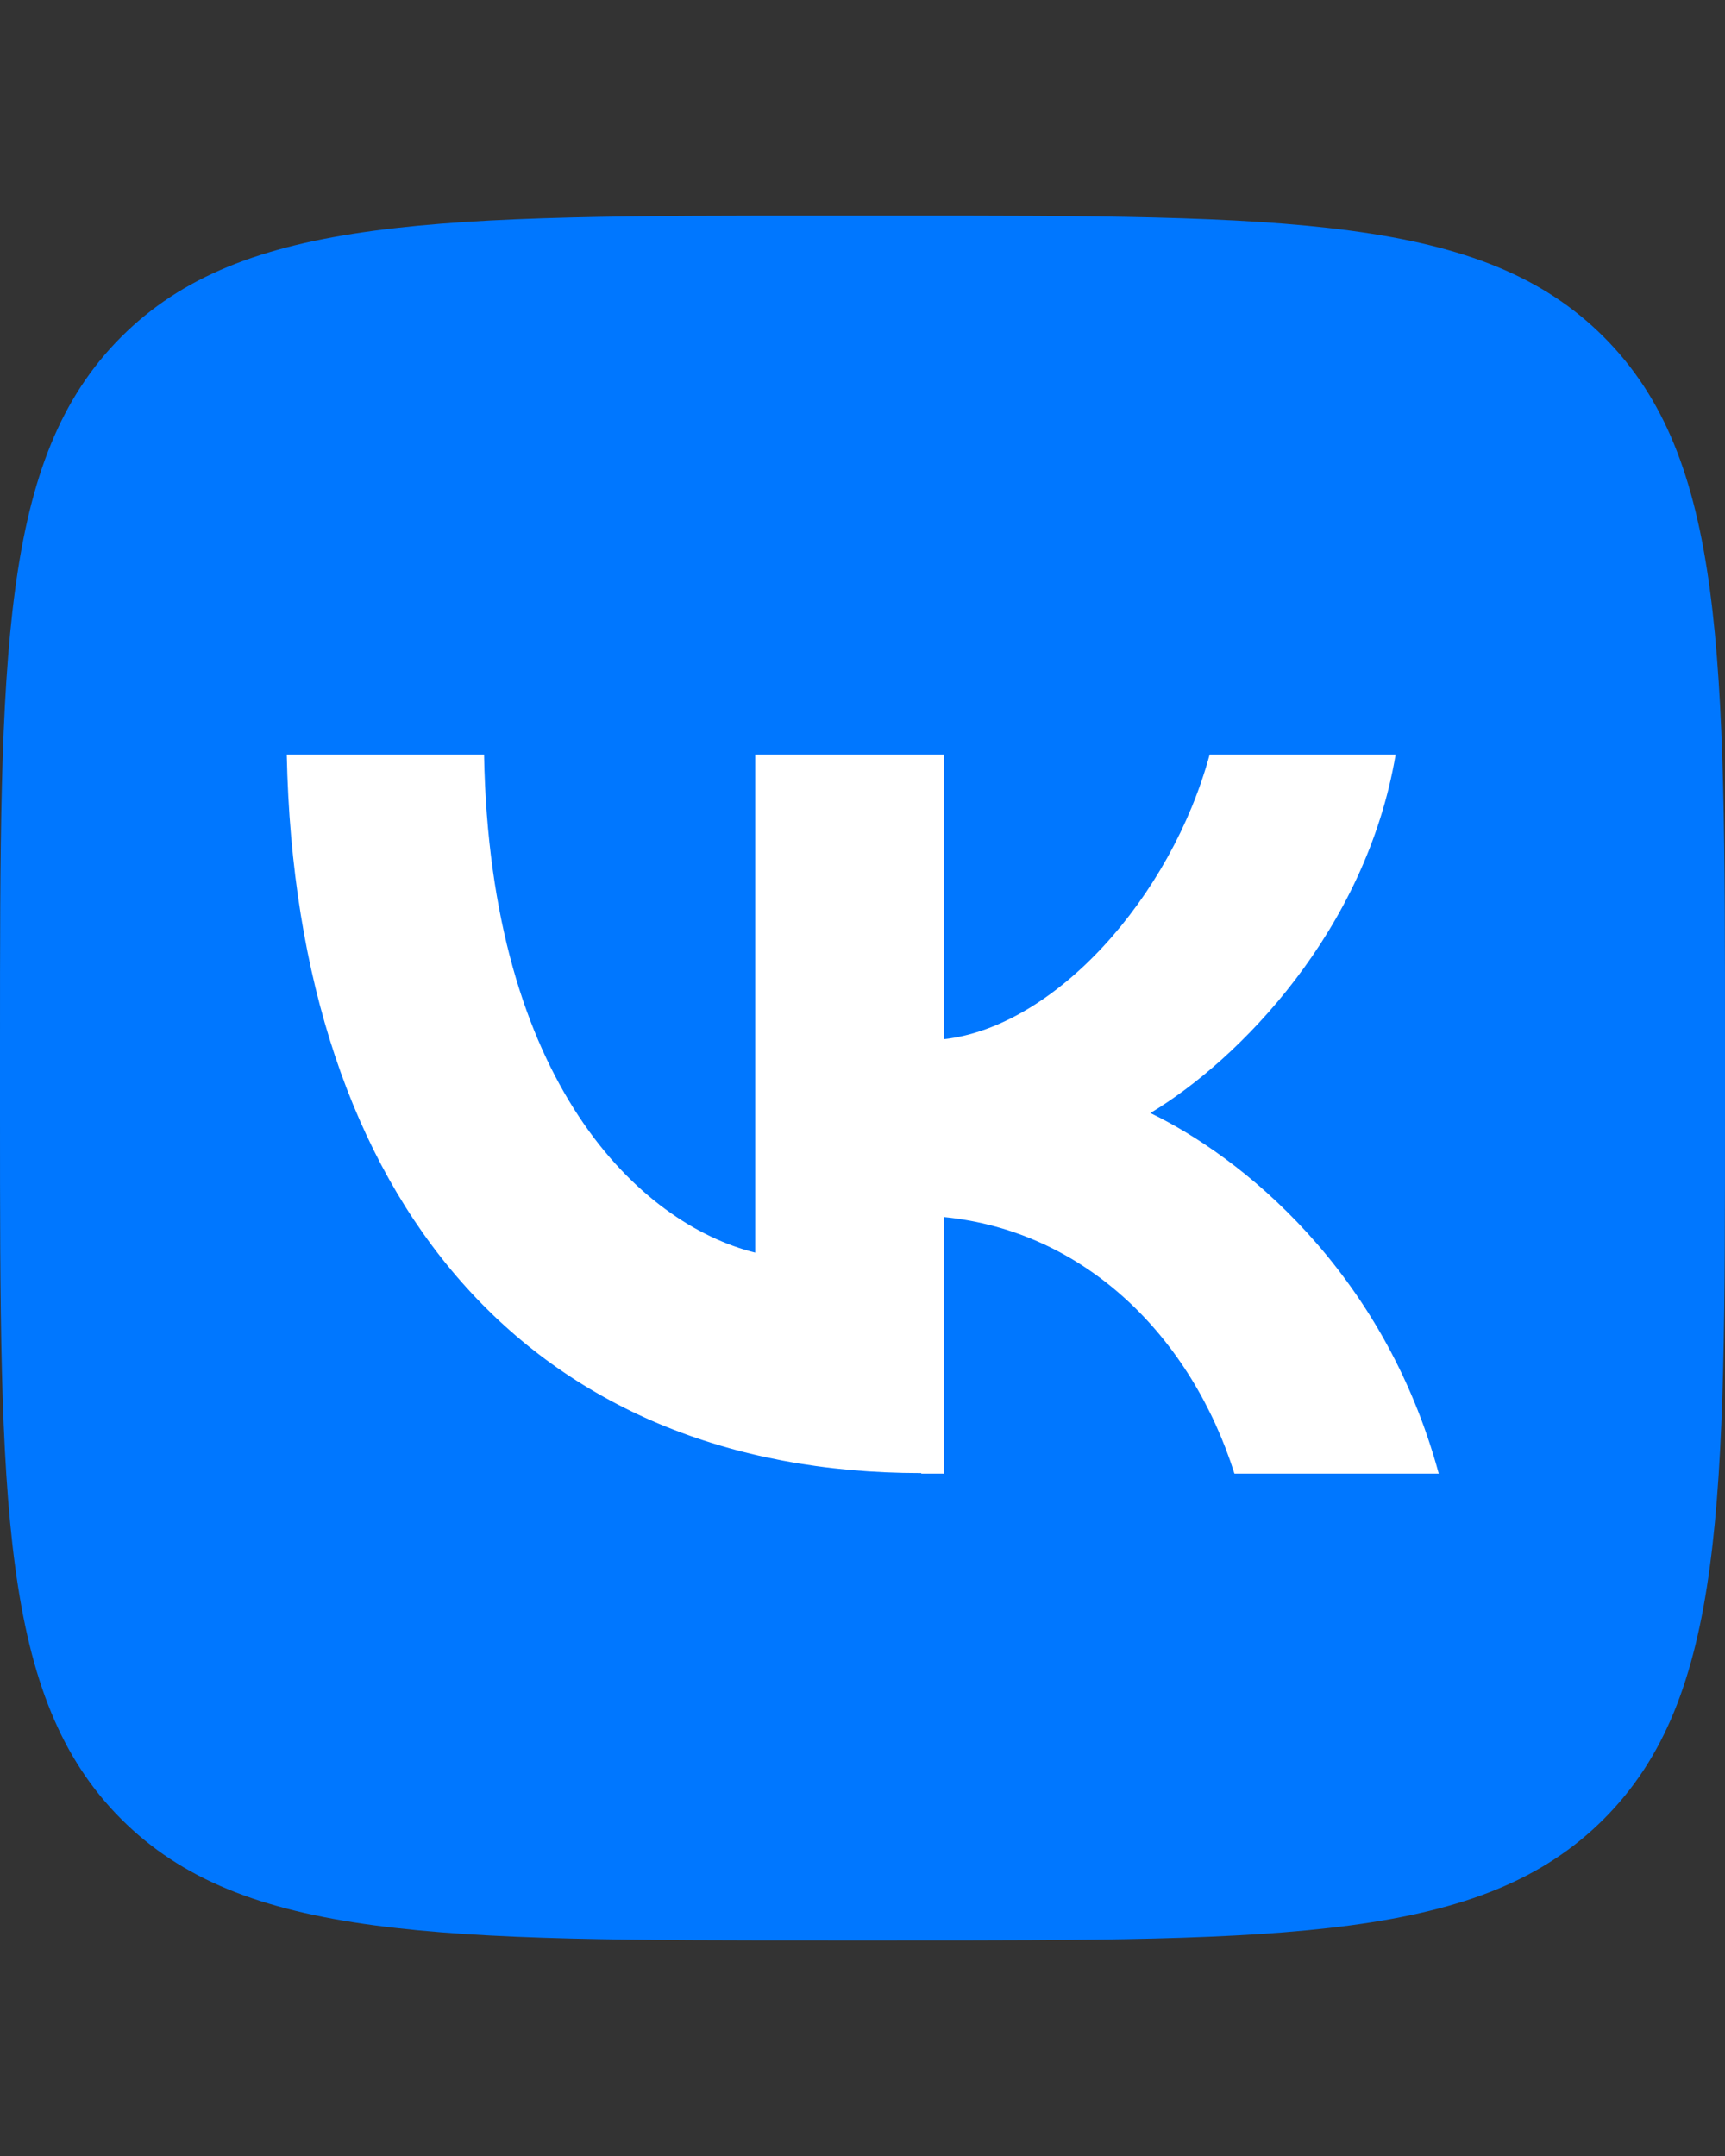 <?xml version="1.0" encoding="UTF-8"?> <svg xmlns="http://www.w3.org/2000/svg" width="32" height="40" fill="none"><rect width="100%" height="100%" fill="#333333" stroke="none"/><g clip-path="url(#a)"><path fill="#07F" d="M0 19.36C0 12.12 0 8.5 2.25 6.25S8.12 4 15.36 4h1.28c7.24 0 10.86 0 13.11 2.25S32 12.12 32 19.36v1.28c0 7.24 0 10.86-2.25 13.11S23.88 36 16.64 36h-1.28C8.12 36 4.5 36 2.25 33.75S0 27.88 0 20.64z"></path><path fill="#fff" d="M17.09 27.33c-7.22 0-11.6-5.01-11.77-13.33h3.66c.11 6.11 2.9 8.71 5.03 9.24V14h3.5v5.28c2.06-.23 4.21-2.63 4.93-5.28h3.45c-.55 3.26-2.9 5.66-4.55 6.65 1.66.8 4.32 2.9 5.35 6.69H22.9c-.8-2.53-2.76-4.5-5.39-4.76v4.76h-.42z"></path></g><defs><clipPath id="a"><path fill="#fff" d="M0 4h32v32H0z"></path></clipPath></defs></svg> 